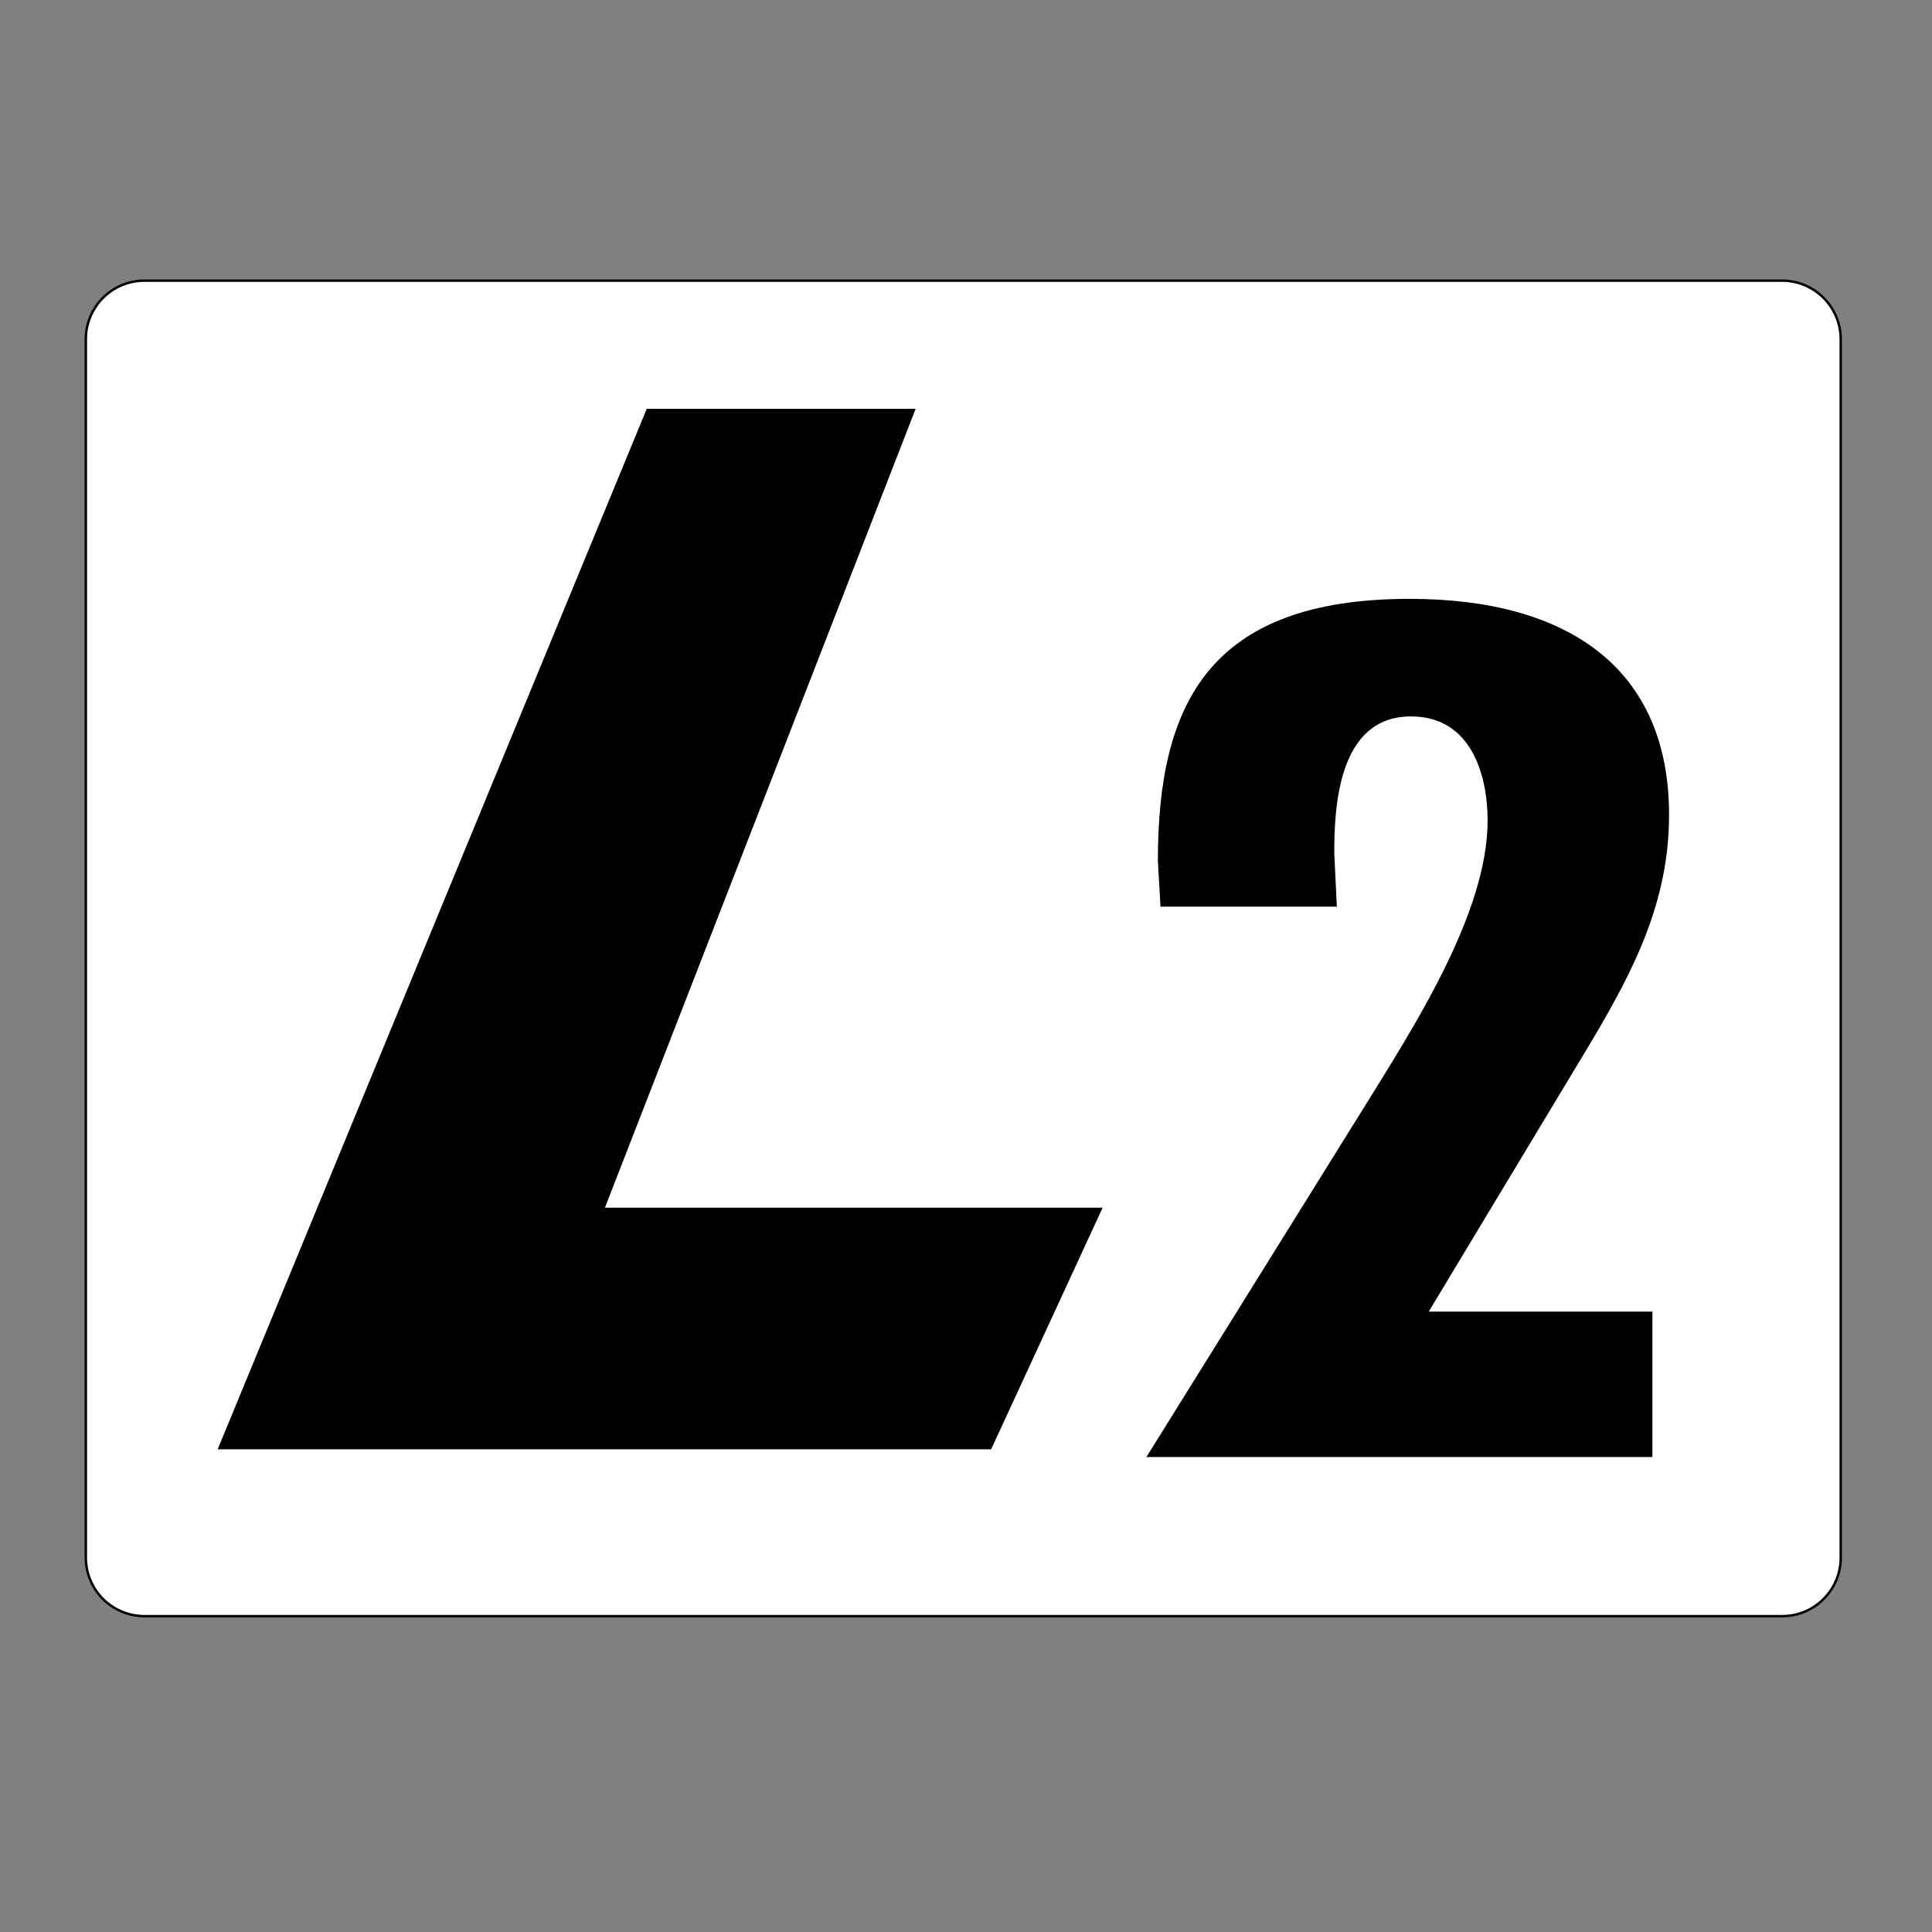 <svg xmlns="http://www.w3.org/2000/svg" viewBox="0 0 396.85 396.85" xmlns:v="https://vecta.io/nano"><rect x="0" y="0" width="396.85" height="396.85" fill="#808080" stroke="none"/><path d="M366.11 331.97H29.63a12.04 12.04 0 0 1-12-12V69.65a12.04 12.04 0 0 1 12-12H366.1a12.04 12.04 0 0 1 12 12v250.32c.01 6.6-5.39 12-11.99 12z" fill="#fff" stroke="#000" stroke-width=".5" stroke-miterlimit="10"/><path d="M124.26 248.07h102.23l-22.9 49.63H44.71l88.14-213.73h55.23l-63.82 164.1zm114.11-61.86l-.53-9.42c0-32.18 10.5-53.78 51.71-53.78 32.81 0 53.29 14.48 53.29 44.36 0 17.7-7.09 31.72-16.28 47.11l-33.08 54.93h45.94v29.88H235.48l44.63-71.7c10.24-16.55 25.46-39.99 25.46-59.06 0-8.96-3.15-21.37-15.75-21.37-14.96 0-15.75 18.62-15.75 28.04l.53 11.03h-36.23z"/></svg>